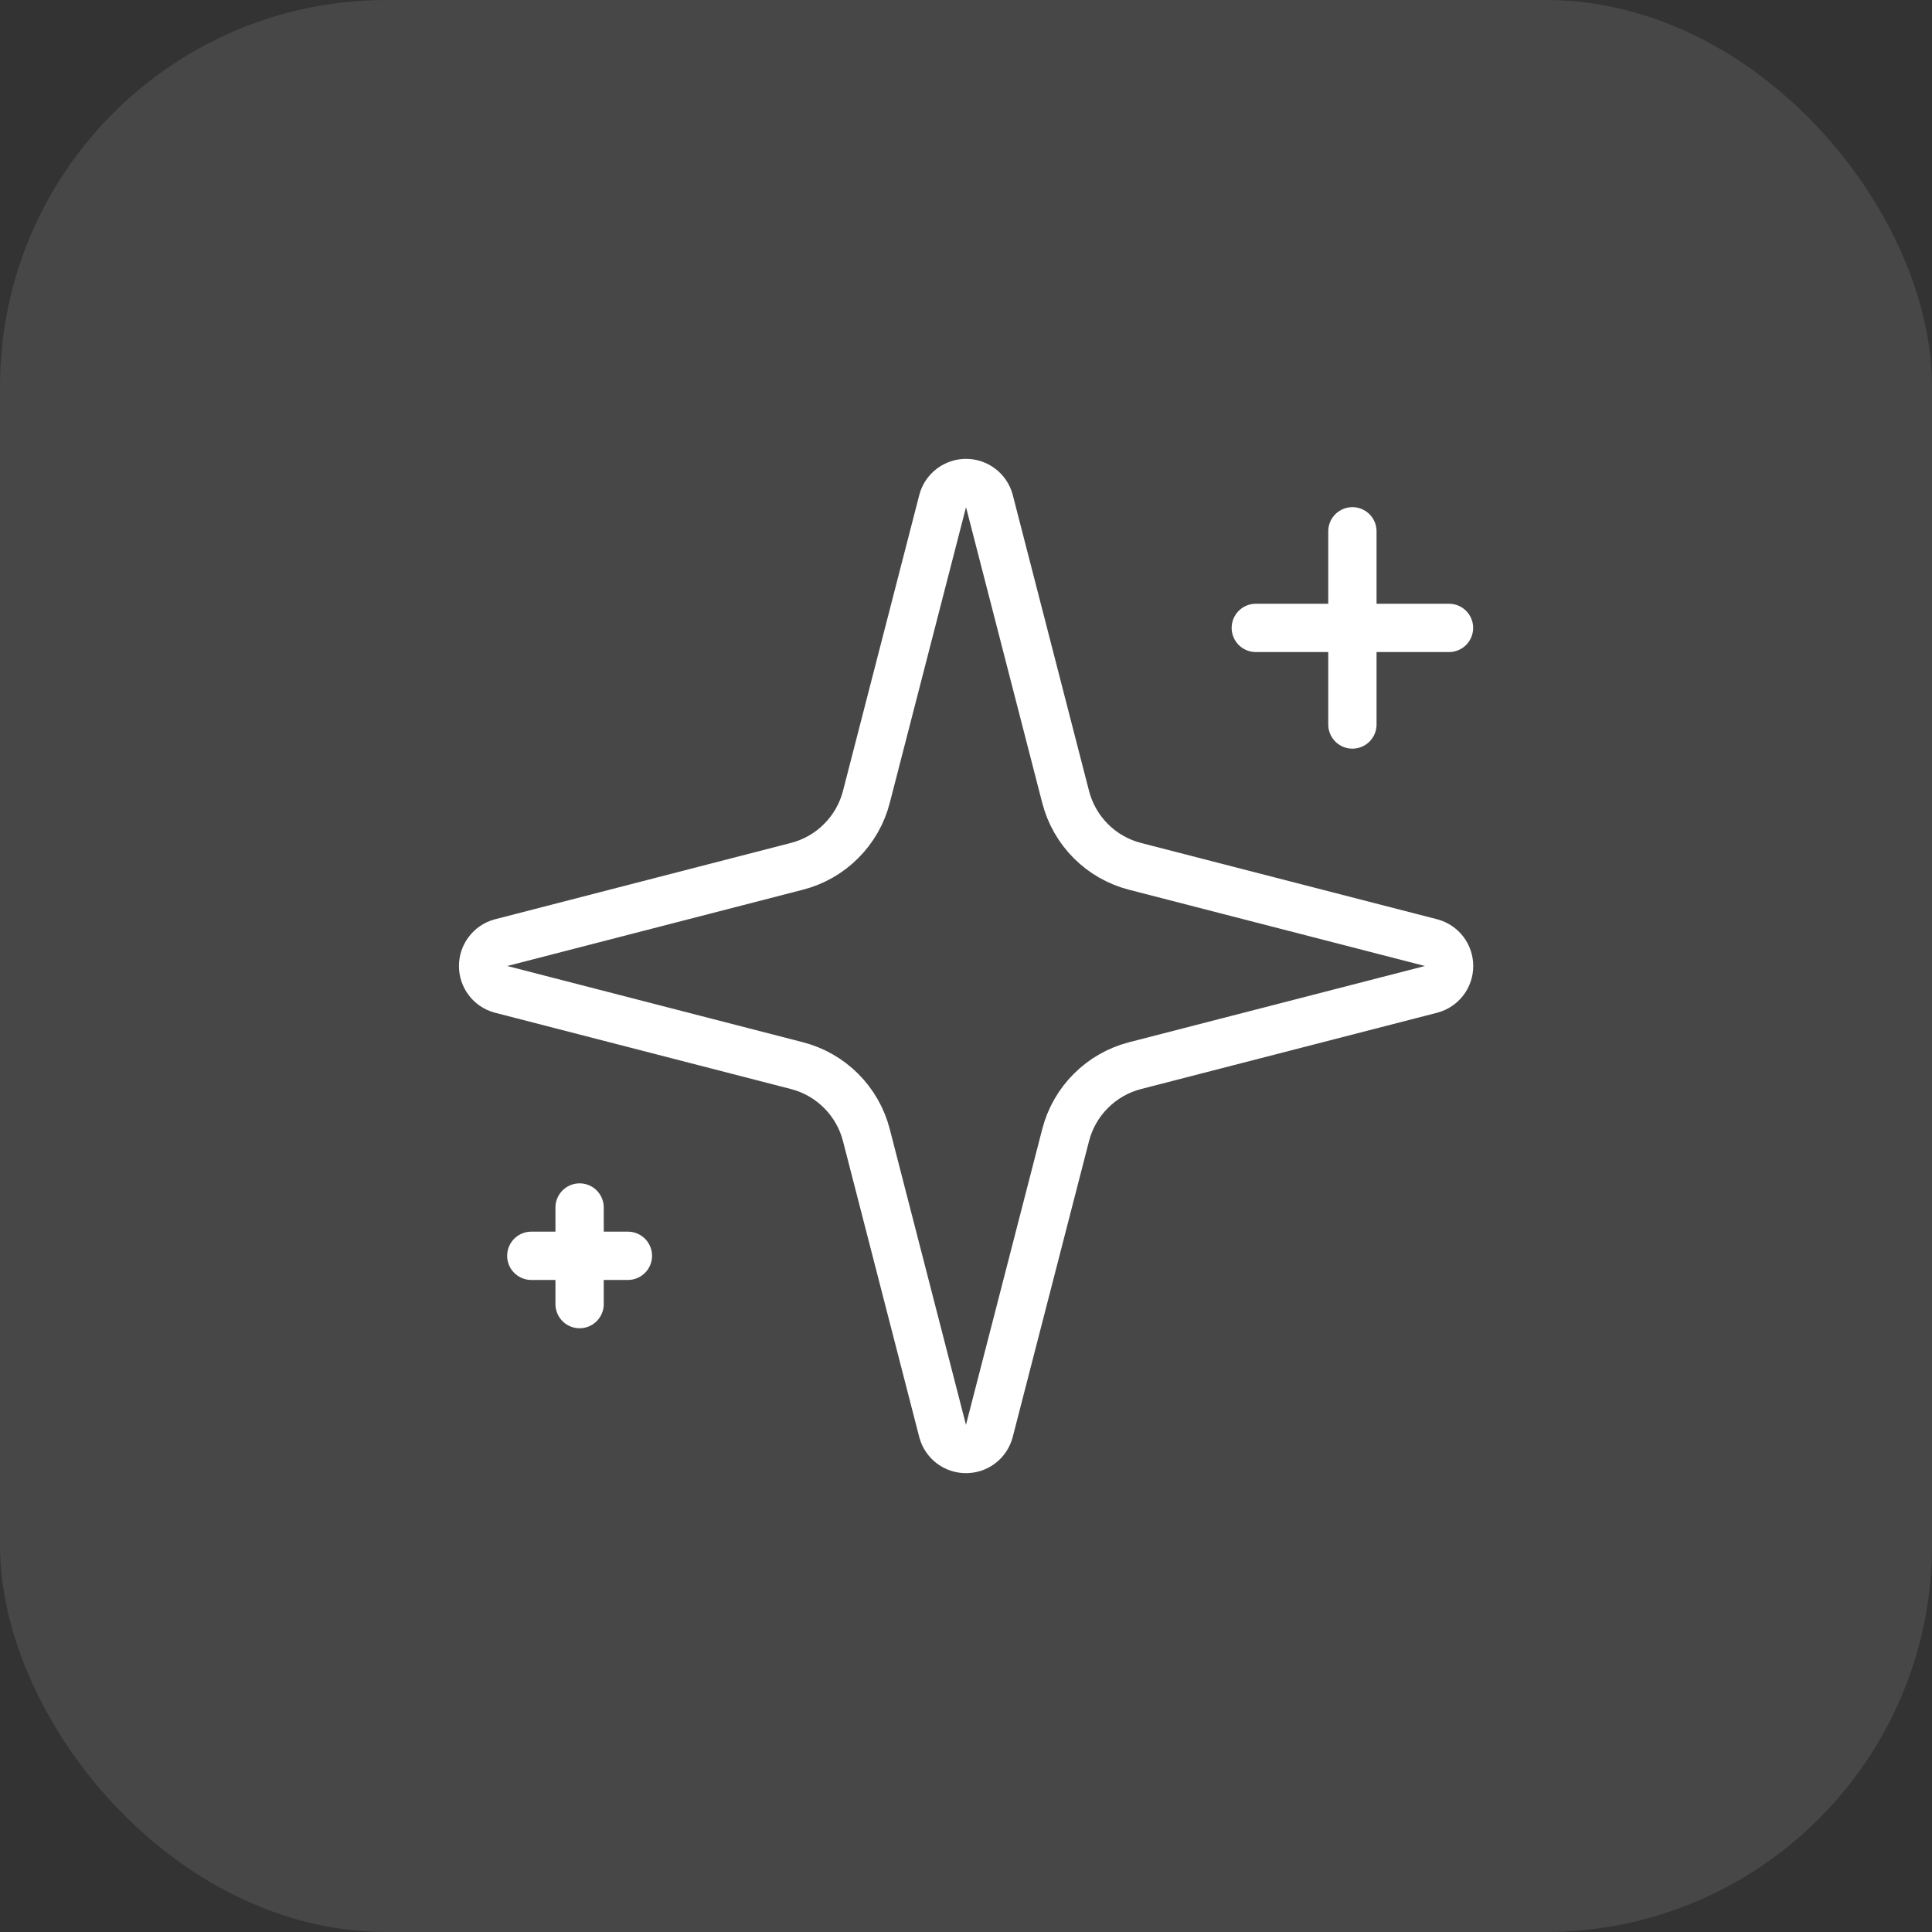 <svg width="40" height="40" viewBox="0 0 40 40" fill="none" xmlns="http://www.w3.org/2000/svg">
<rect x="0" y="0" width="40" height="40" fill="#333333" stroke="none"/>
<rect width="40" height="40" rx="8" fill="white" fill-opacity="0.1"/>
<path d="M28 11V15M30 13H26M12 25V27M13 26H11M17.937 23.5C17.848 23.154 17.667 22.838 17.415 22.586C17.162 22.333 16.846 22.152 16.5 22.063L10.365 20.481C10.26 20.451 10.168 20.389 10.103 20.302C10.037 20.215 10.002 20.109 10.002 20C10.002 19.891 10.037 19.786 10.103 19.699C10.168 19.612 10.26 19.549 10.365 19.519L16.5 17.936C16.846 17.847 17.162 17.667 17.414 17.414C17.667 17.162 17.848 16.846 17.937 16.5L19.519 10.365C19.548 10.26 19.611 10.168 19.698 10.102C19.785 10.036 19.891 10 20 10C20.11 10 20.216 10.036 20.303 10.102C20.39 10.168 20.453 10.26 20.482 10.365L22.063 16.5C22.152 16.846 22.333 17.162 22.585 17.415C22.838 17.668 23.154 17.848 23.5 17.937L29.635 19.518C29.74 19.547 29.834 19.61 29.9 19.697C29.966 19.784 30.002 19.891 30.002 20C30.002 20.11 29.966 20.216 29.9 20.303C29.834 20.39 29.74 20.453 29.635 20.482L23.5 22.063C23.154 22.152 22.838 22.333 22.585 22.586C22.333 22.838 22.152 23.154 22.063 23.5L20.481 29.635C20.451 29.74 20.389 29.833 20.302 29.899C20.215 29.965 20.109 30 19.999 30C19.89 30 19.784 29.965 19.697 29.899C19.61 29.833 19.547 29.74 19.518 29.635L17.937 23.5Z" stroke="url(#paint0_linear_54617_25607)" stroke-linecap="round" stroke-linejoin="round"/>
<defs>
<linearGradient id="paint0_linear_54617_25607" x1="20.002" y1="10" x2="20.002" y2="30" gradientUnits="userSpaceOnUse">
<stop stop-color="white"/>
<stop offset="1" stop-color="white"/>
</linearGradient>
</defs>
</svg>
